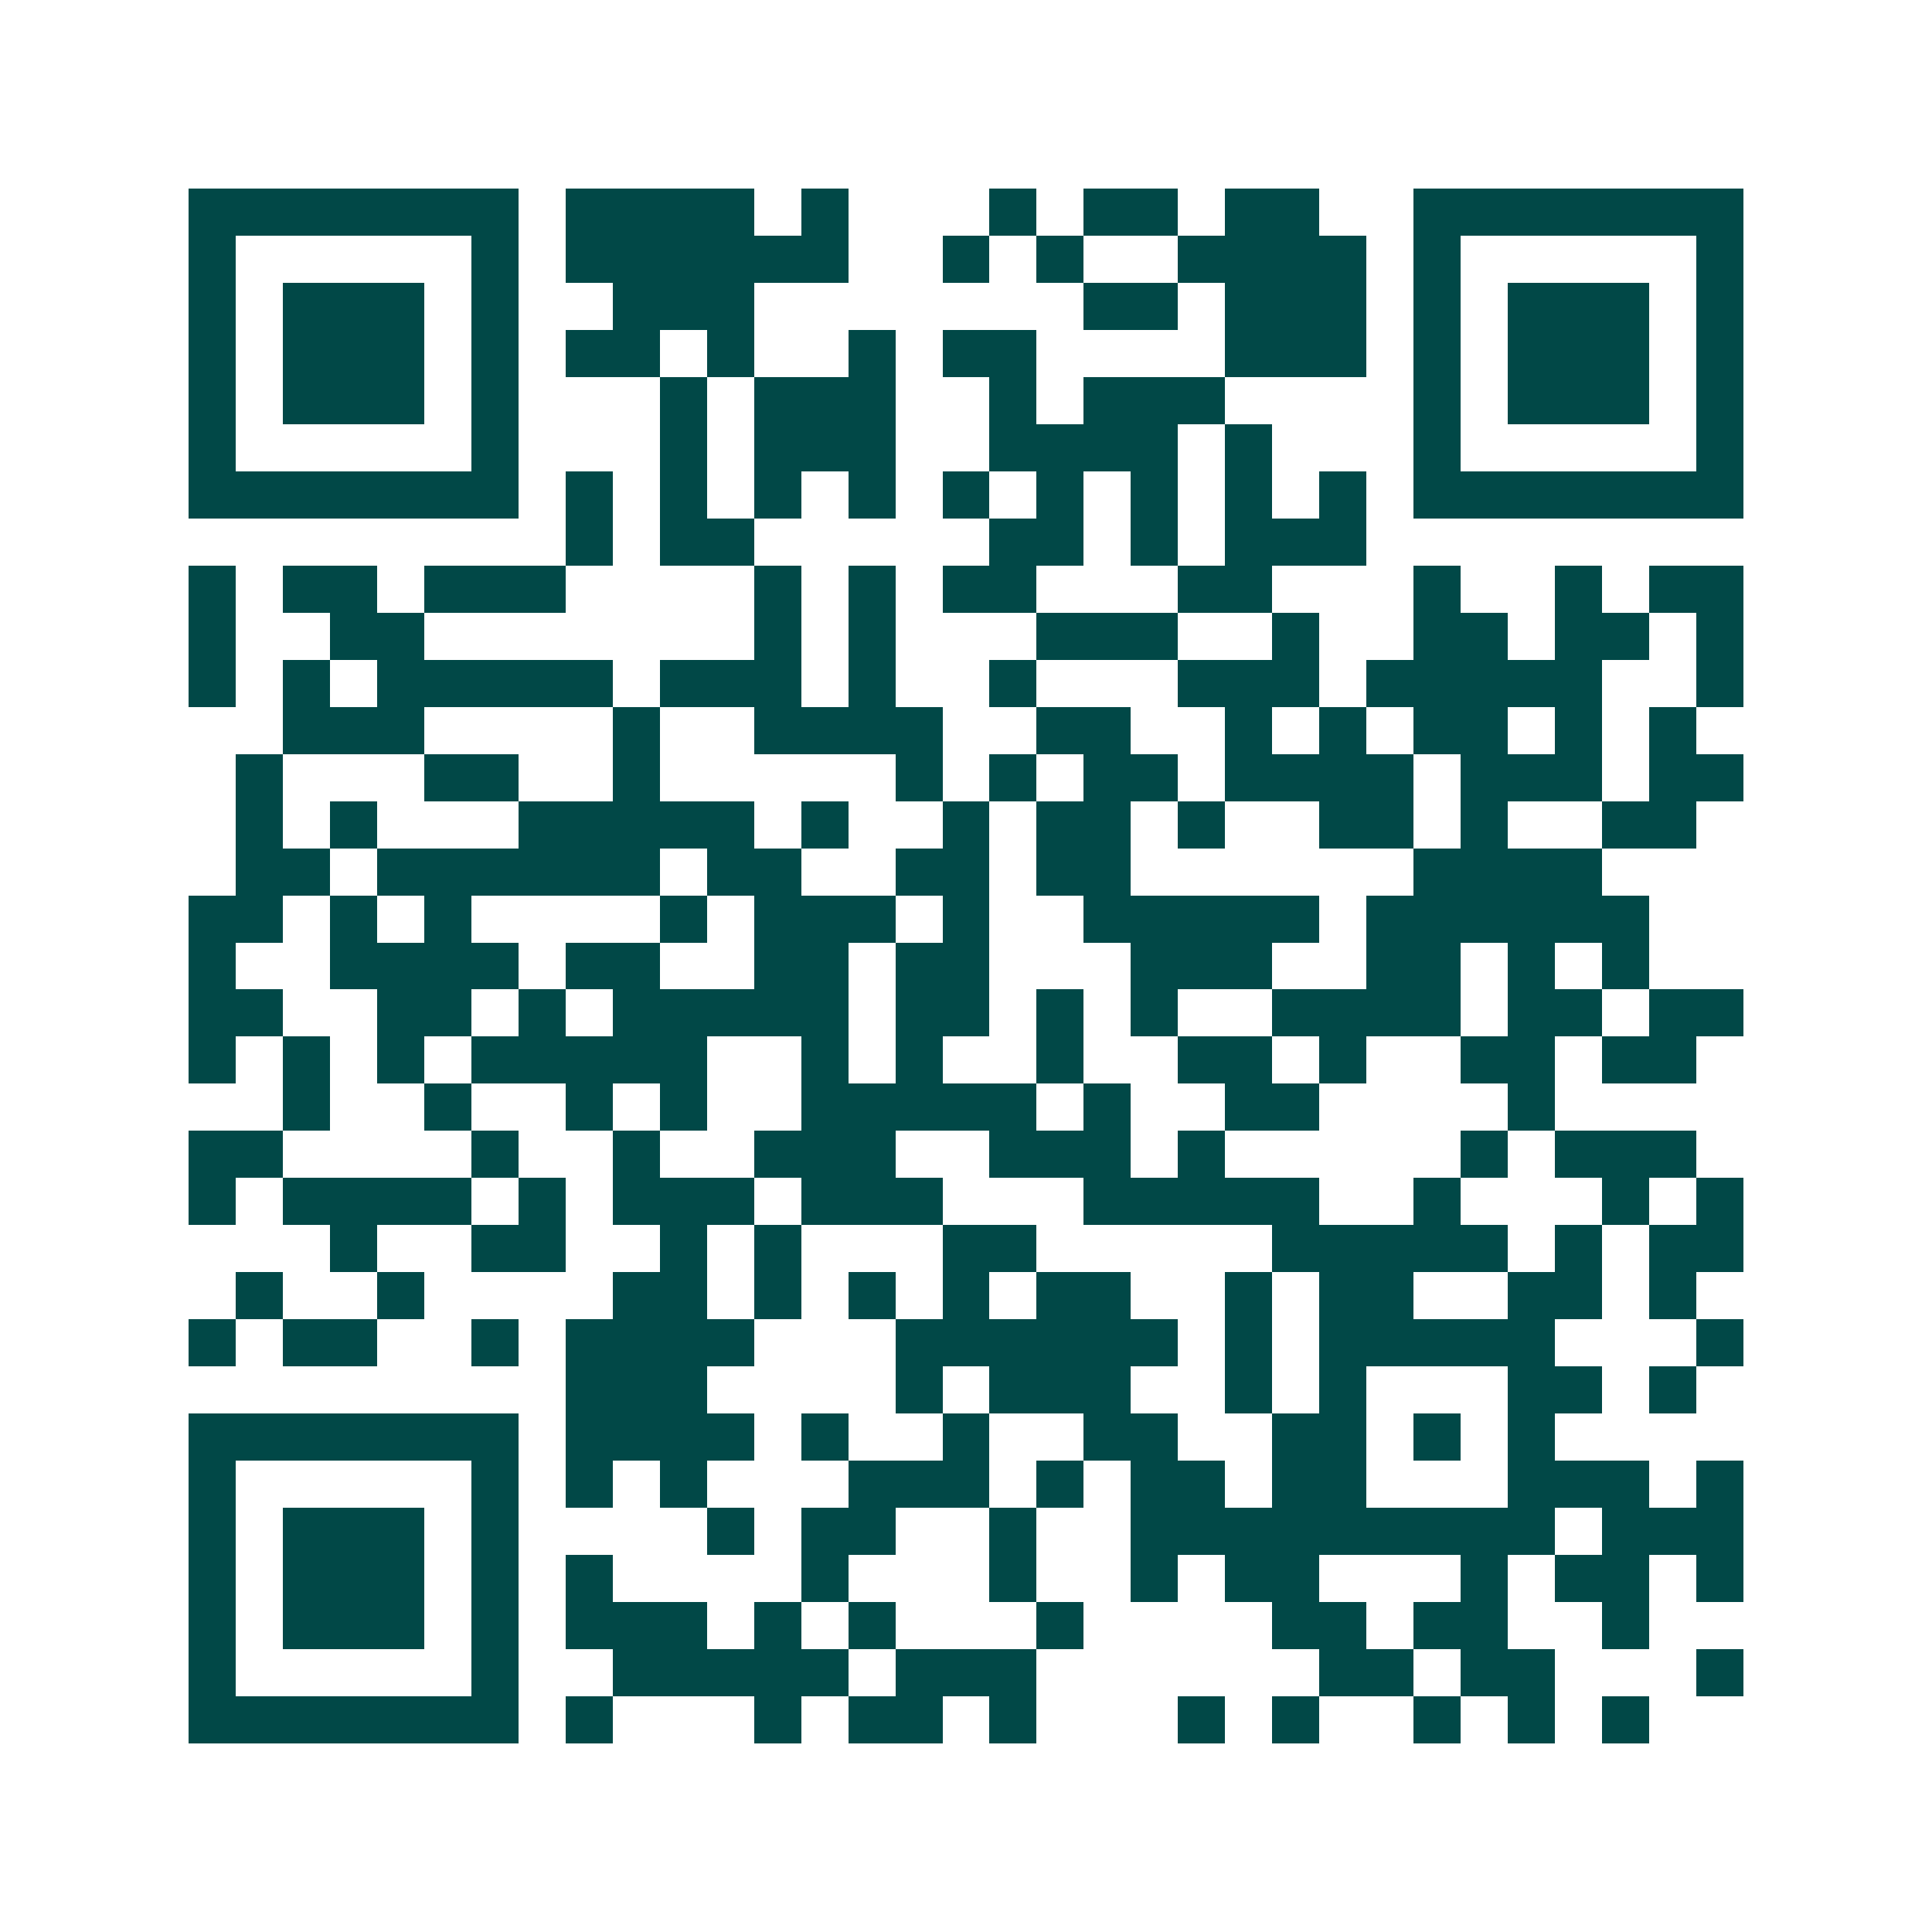 <svg xmlns="http://www.w3.org/2000/svg" width="200" height="200" viewBox="0 0 41 41" shape-rendering="crispEdges"><path fill="#ffffff" d="M0 0h41v41H0z"/><path stroke="#014847" d="M4 4.5h7m1 0h4m1 0h1m3 0h1m1 0h2m1 0h2m2 0h7M4 5.5h1m5 0h1m1 0h6m2 0h1m1 0h1m2 0h4m1 0h1m5 0h1M4 6.5h1m1 0h3m1 0h1m2 0h3m7 0h2m1 0h3m1 0h1m1 0h3m1 0h1M4 7.5h1m1 0h3m1 0h1m1 0h2m1 0h1m2 0h1m1 0h2m4 0h3m1 0h1m1 0h3m1 0h1M4 8.5h1m1 0h3m1 0h1m3 0h1m1 0h3m2 0h1m1 0h3m4 0h1m1 0h3m1 0h1M4 9.5h1m5 0h1m3 0h1m1 0h3m2 0h4m1 0h1m3 0h1m5 0h1M4 10.5h7m1 0h1m1 0h1m1 0h1m1 0h1m1 0h1m1 0h1m1 0h1m1 0h1m1 0h1m1 0h7M12 11.5h1m1 0h2m5 0h2m1 0h1m1 0h3M4 12.5h1m1 0h2m1 0h3m4 0h1m1 0h1m1 0h2m3 0h2m3 0h1m2 0h1m1 0h2M4 13.5h1m2 0h2m7 0h1m1 0h1m3 0h3m2 0h1m2 0h2m1 0h2m1 0h1M4 14.5h1m1 0h1m1 0h5m1 0h3m1 0h1m2 0h1m3 0h3m1 0h5m2 0h1M6 15.5h3m4 0h1m2 0h4m2 0h2m2 0h1m1 0h1m1 0h2m1 0h1m1 0h1M5 16.5h1m3 0h2m2 0h1m5 0h1m1 0h1m1 0h2m1 0h4m1 0h3m1 0h2M5 17.5h1m1 0h1m3 0h5m1 0h1m2 0h1m1 0h2m1 0h1m2 0h2m1 0h1m2 0h2M5 18.5h2m1 0h6m1 0h2m2 0h2m1 0h2m6 0h4M4 19.5h2m1 0h1m1 0h1m4 0h1m1 0h3m1 0h1m2 0h5m1 0h6M4 20.5h1m2 0h4m1 0h2m2 0h2m1 0h2m3 0h3m2 0h2m1 0h1m1 0h1M4 21.5h2m2 0h2m1 0h1m1 0h5m1 0h2m1 0h1m1 0h1m2 0h4m1 0h2m1 0h2M4 22.5h1m1 0h1m1 0h1m1 0h5m2 0h1m1 0h1m2 0h1m2 0h2m1 0h1m2 0h2m1 0h2M6 23.5h1m2 0h1m2 0h1m1 0h1m2 0h5m1 0h1m2 0h2m4 0h1M4 24.5h2m4 0h1m2 0h1m2 0h3m2 0h3m1 0h1m5 0h1m1 0h3M4 25.5h1m1 0h4m1 0h1m1 0h3m1 0h3m3 0h5m2 0h1m3 0h1m1 0h1M7 26.5h1m2 0h2m2 0h1m1 0h1m3 0h2m5 0h5m1 0h1m1 0h2M5 27.5h1m2 0h1m4 0h2m1 0h1m1 0h1m1 0h1m1 0h2m2 0h1m1 0h2m2 0h2m1 0h1M4 28.5h1m1 0h2m2 0h1m1 0h4m3 0h6m1 0h1m1 0h5m3 0h1M12 29.5h3m4 0h1m1 0h3m2 0h1m1 0h1m3 0h2m1 0h1M4 30.5h7m1 0h4m1 0h1m2 0h1m2 0h2m2 0h2m1 0h1m1 0h1M4 31.5h1m5 0h1m1 0h1m1 0h1m3 0h3m1 0h1m1 0h2m1 0h2m3 0h3m1 0h1M4 32.5h1m1 0h3m1 0h1m4 0h1m1 0h2m2 0h1m2 0h9m1 0h3M4 33.5h1m1 0h3m1 0h1m1 0h1m4 0h1m3 0h1m2 0h1m1 0h2m3 0h1m1 0h2m1 0h1M4 34.5h1m1 0h3m1 0h1m1 0h3m1 0h1m1 0h1m3 0h1m4 0h2m1 0h2m2 0h1M4 35.5h1m5 0h1m2 0h5m1 0h3m6 0h2m1 0h2m3 0h1M4 36.5h7m1 0h1m3 0h1m1 0h2m1 0h1m3 0h1m1 0h1m2 0h1m1 0h1m1 0h1"/></svg>
